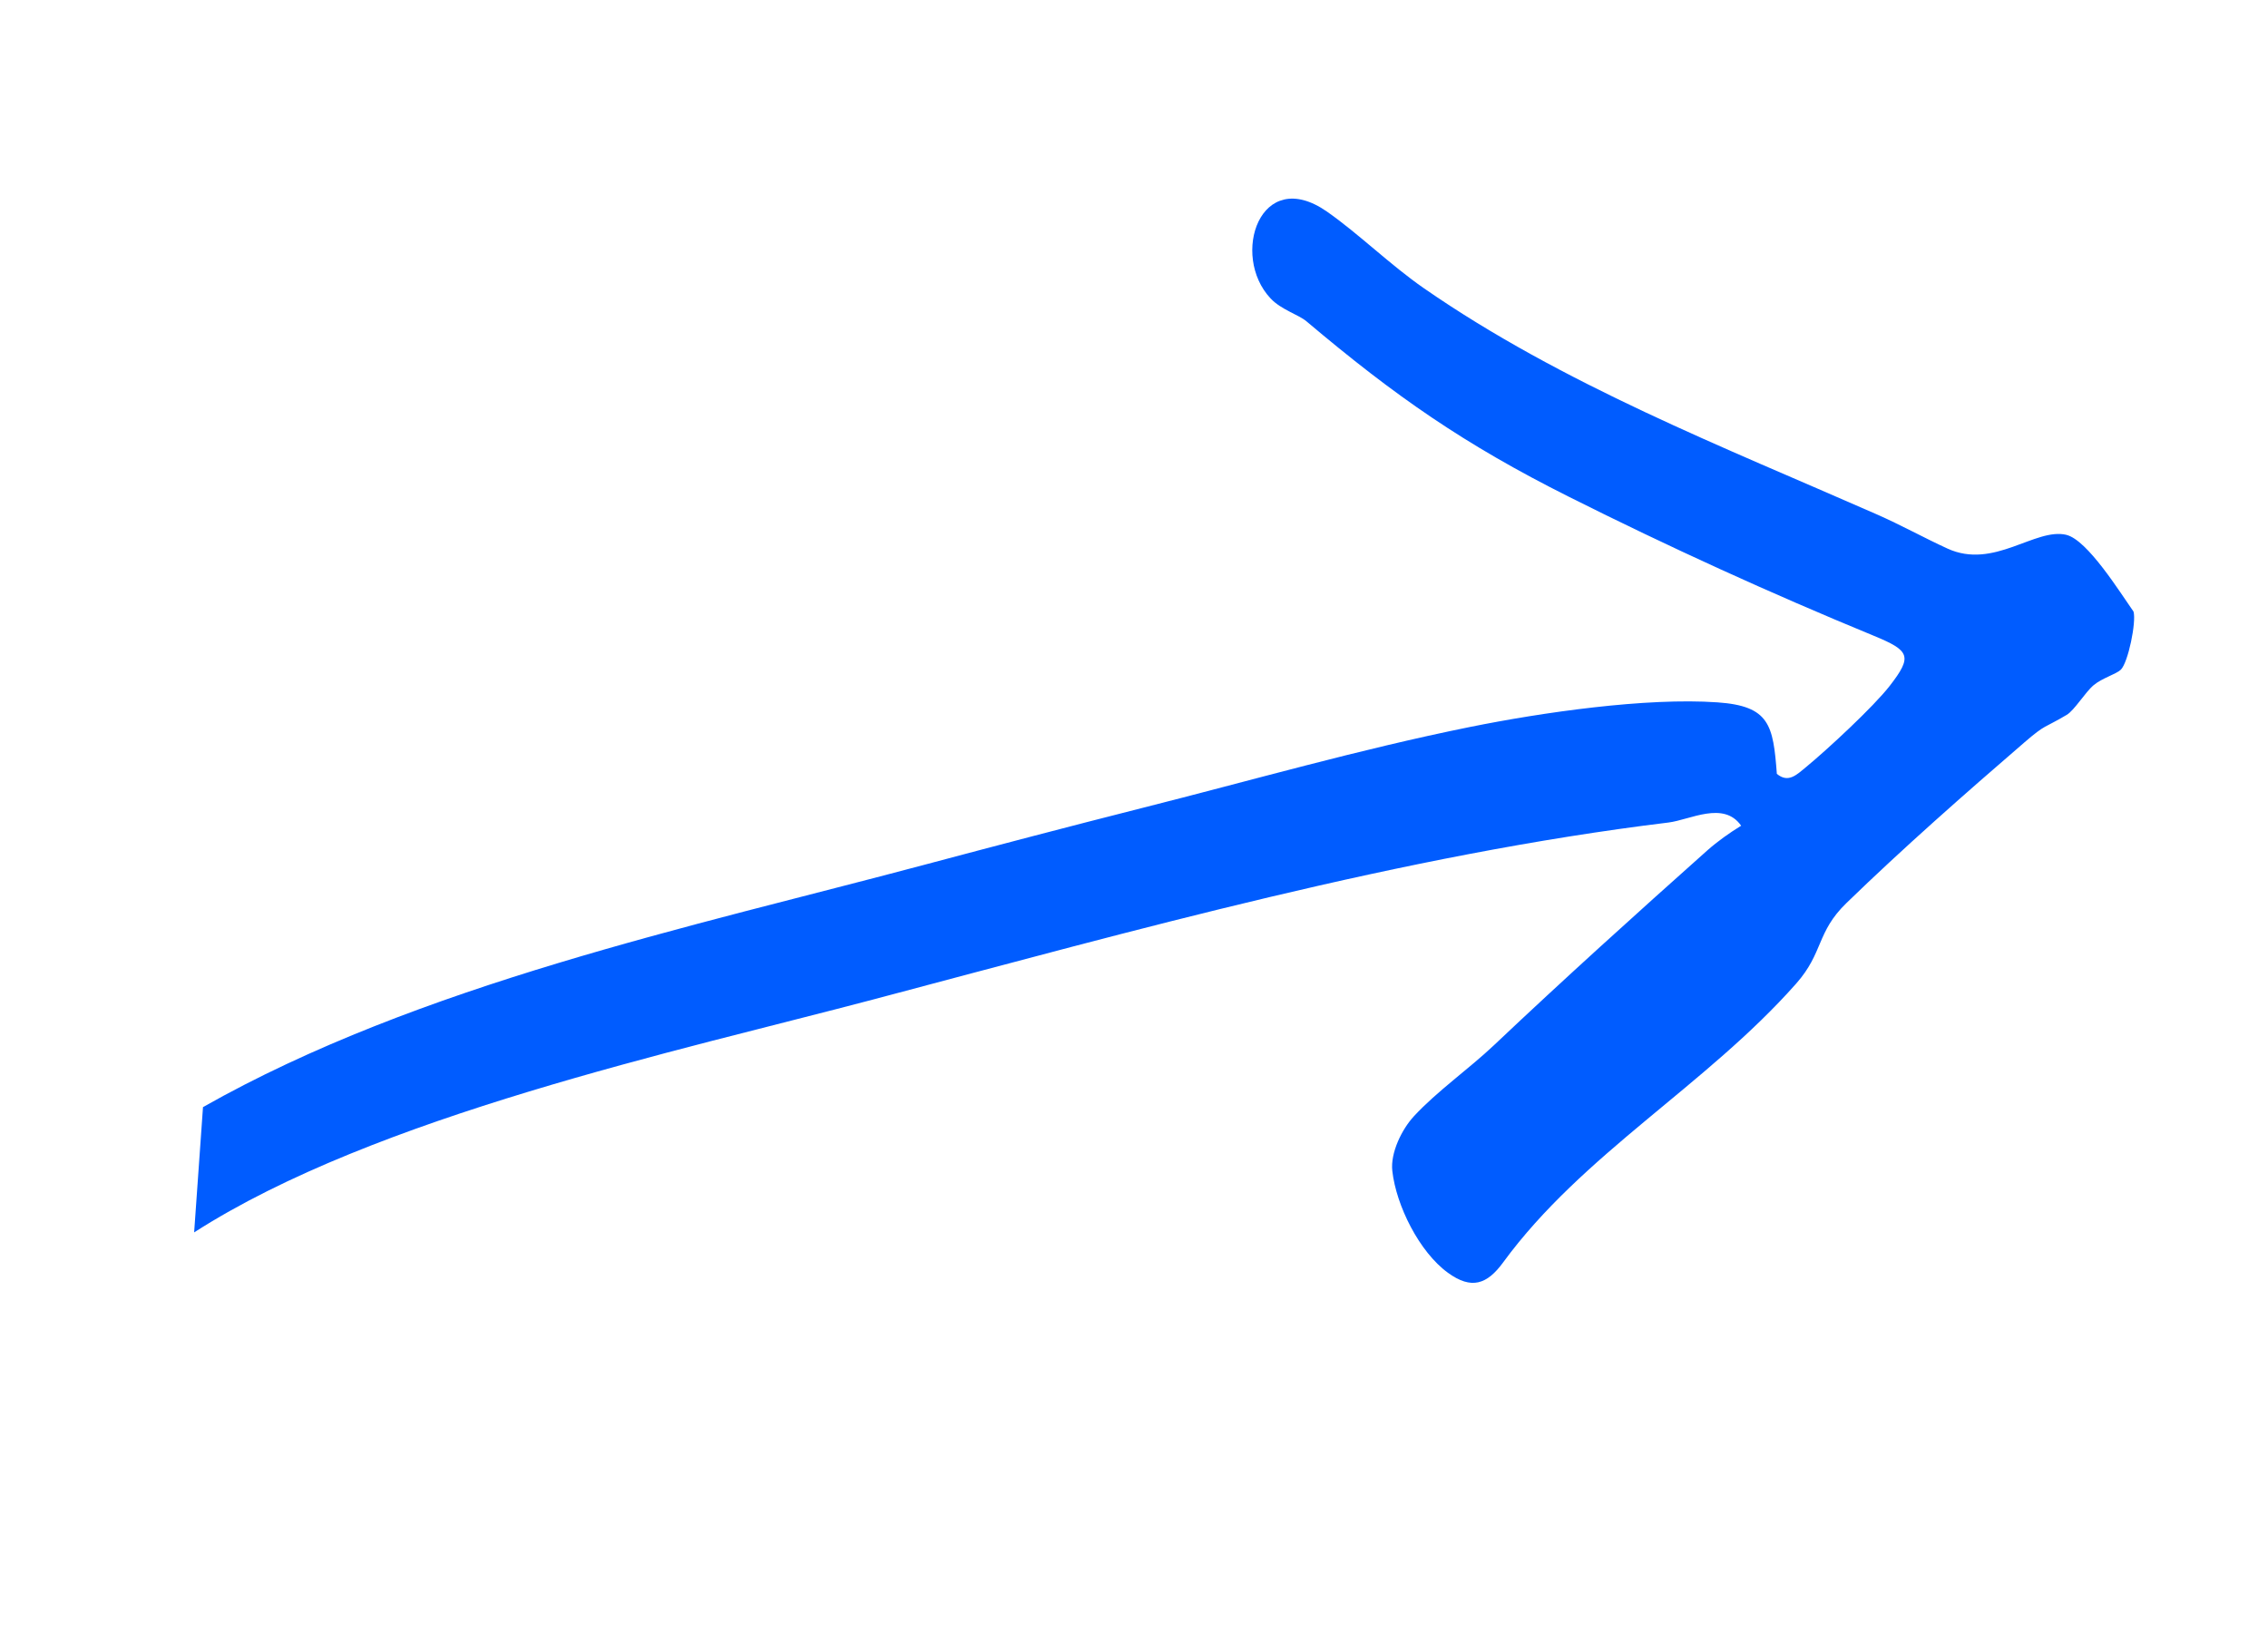 <?xml version="1.0" encoding="UTF-8"?> <svg xmlns="http://www.w3.org/2000/svg" width="175" height="126" viewBox="0 0 175 126" fill="none"><g clip-path="url(#clip0_2_332)"><path d="M159.444 41.267C157.023 40.696 153.855 43.971 150.267 42.326C148.411 41.477 146.759 40.542 144.746 39.658C132.978 34.483 120.562 29.648 109.873 22.243C107.292 20.456 104.815 18.02 102.388 16.326C97.233 12.735 94.915 19.72 98.041 23.029C98.862 23.902 100.193 24.272 100.814 24.798C107.67 30.586 112.991 34.286 121.052 38.328C128.747 42.188 136.593 45.767 144.573 49.051C147.378 50.206 147.583 50.634 145.814 52.918C144.562 54.532 140.986 57.846 139.344 59.196C138.625 59.786 137.983 60.443 137.102 59.709C136.819 55.943 136.544 54.474 132.52 54.193C127.022 53.806 118.97 54.972 113.427 56.092C104.883 57.818 96.593 60.206 88.074 62.357C82.462 63.777 76.826 65.262 71.311 66.729C53.44 71.497 32.386 75.953 15.663 85.423L14.98 95.09C28.965 86.109 52.397 81.087 67.428 77.106C87.606 71.762 108.243 65.963 128.745 63.464C130.406 63.258 132.992 61.772 134.348 63.711C133.467 64.248 132.514 64.928 131.745 65.609C126.173 70.576 120.725 75.493 115.268 80.654C113.352 82.467 110.874 84.207 109.102 86.123C108.166 87.134 107.274 88.952 107.432 90.347C107.729 93.016 109.516 96.605 111.724 98.206C113.534 99.519 114.735 99.115 115.988 97.399C122.101 89.042 131.64 83.758 138.594 75.892C140.711 73.498 140.146 71.932 142.471 69.679C146.838 65.441 151.591 61.26 156.187 57.297C157.899 55.819 157.682 56.22 159.467 55.158C160.062 54.809 160.89 53.417 161.551 52.863C162.223 52.306 163.287 52.019 163.646 51.67C164.21 51.113 164.851 47.992 164.624 47.189C163.585 45.715 161.073 41.657 159.438 41.269L159.444 41.267Z" fill="#005CFF"></path></g><defs><clipPath id="clip0_2_332"><rect width="157.095" height="84.331" fill="white" transform="translate(0 45.072) rotate(-16.673)"></rect></clipPath></defs></svg> 